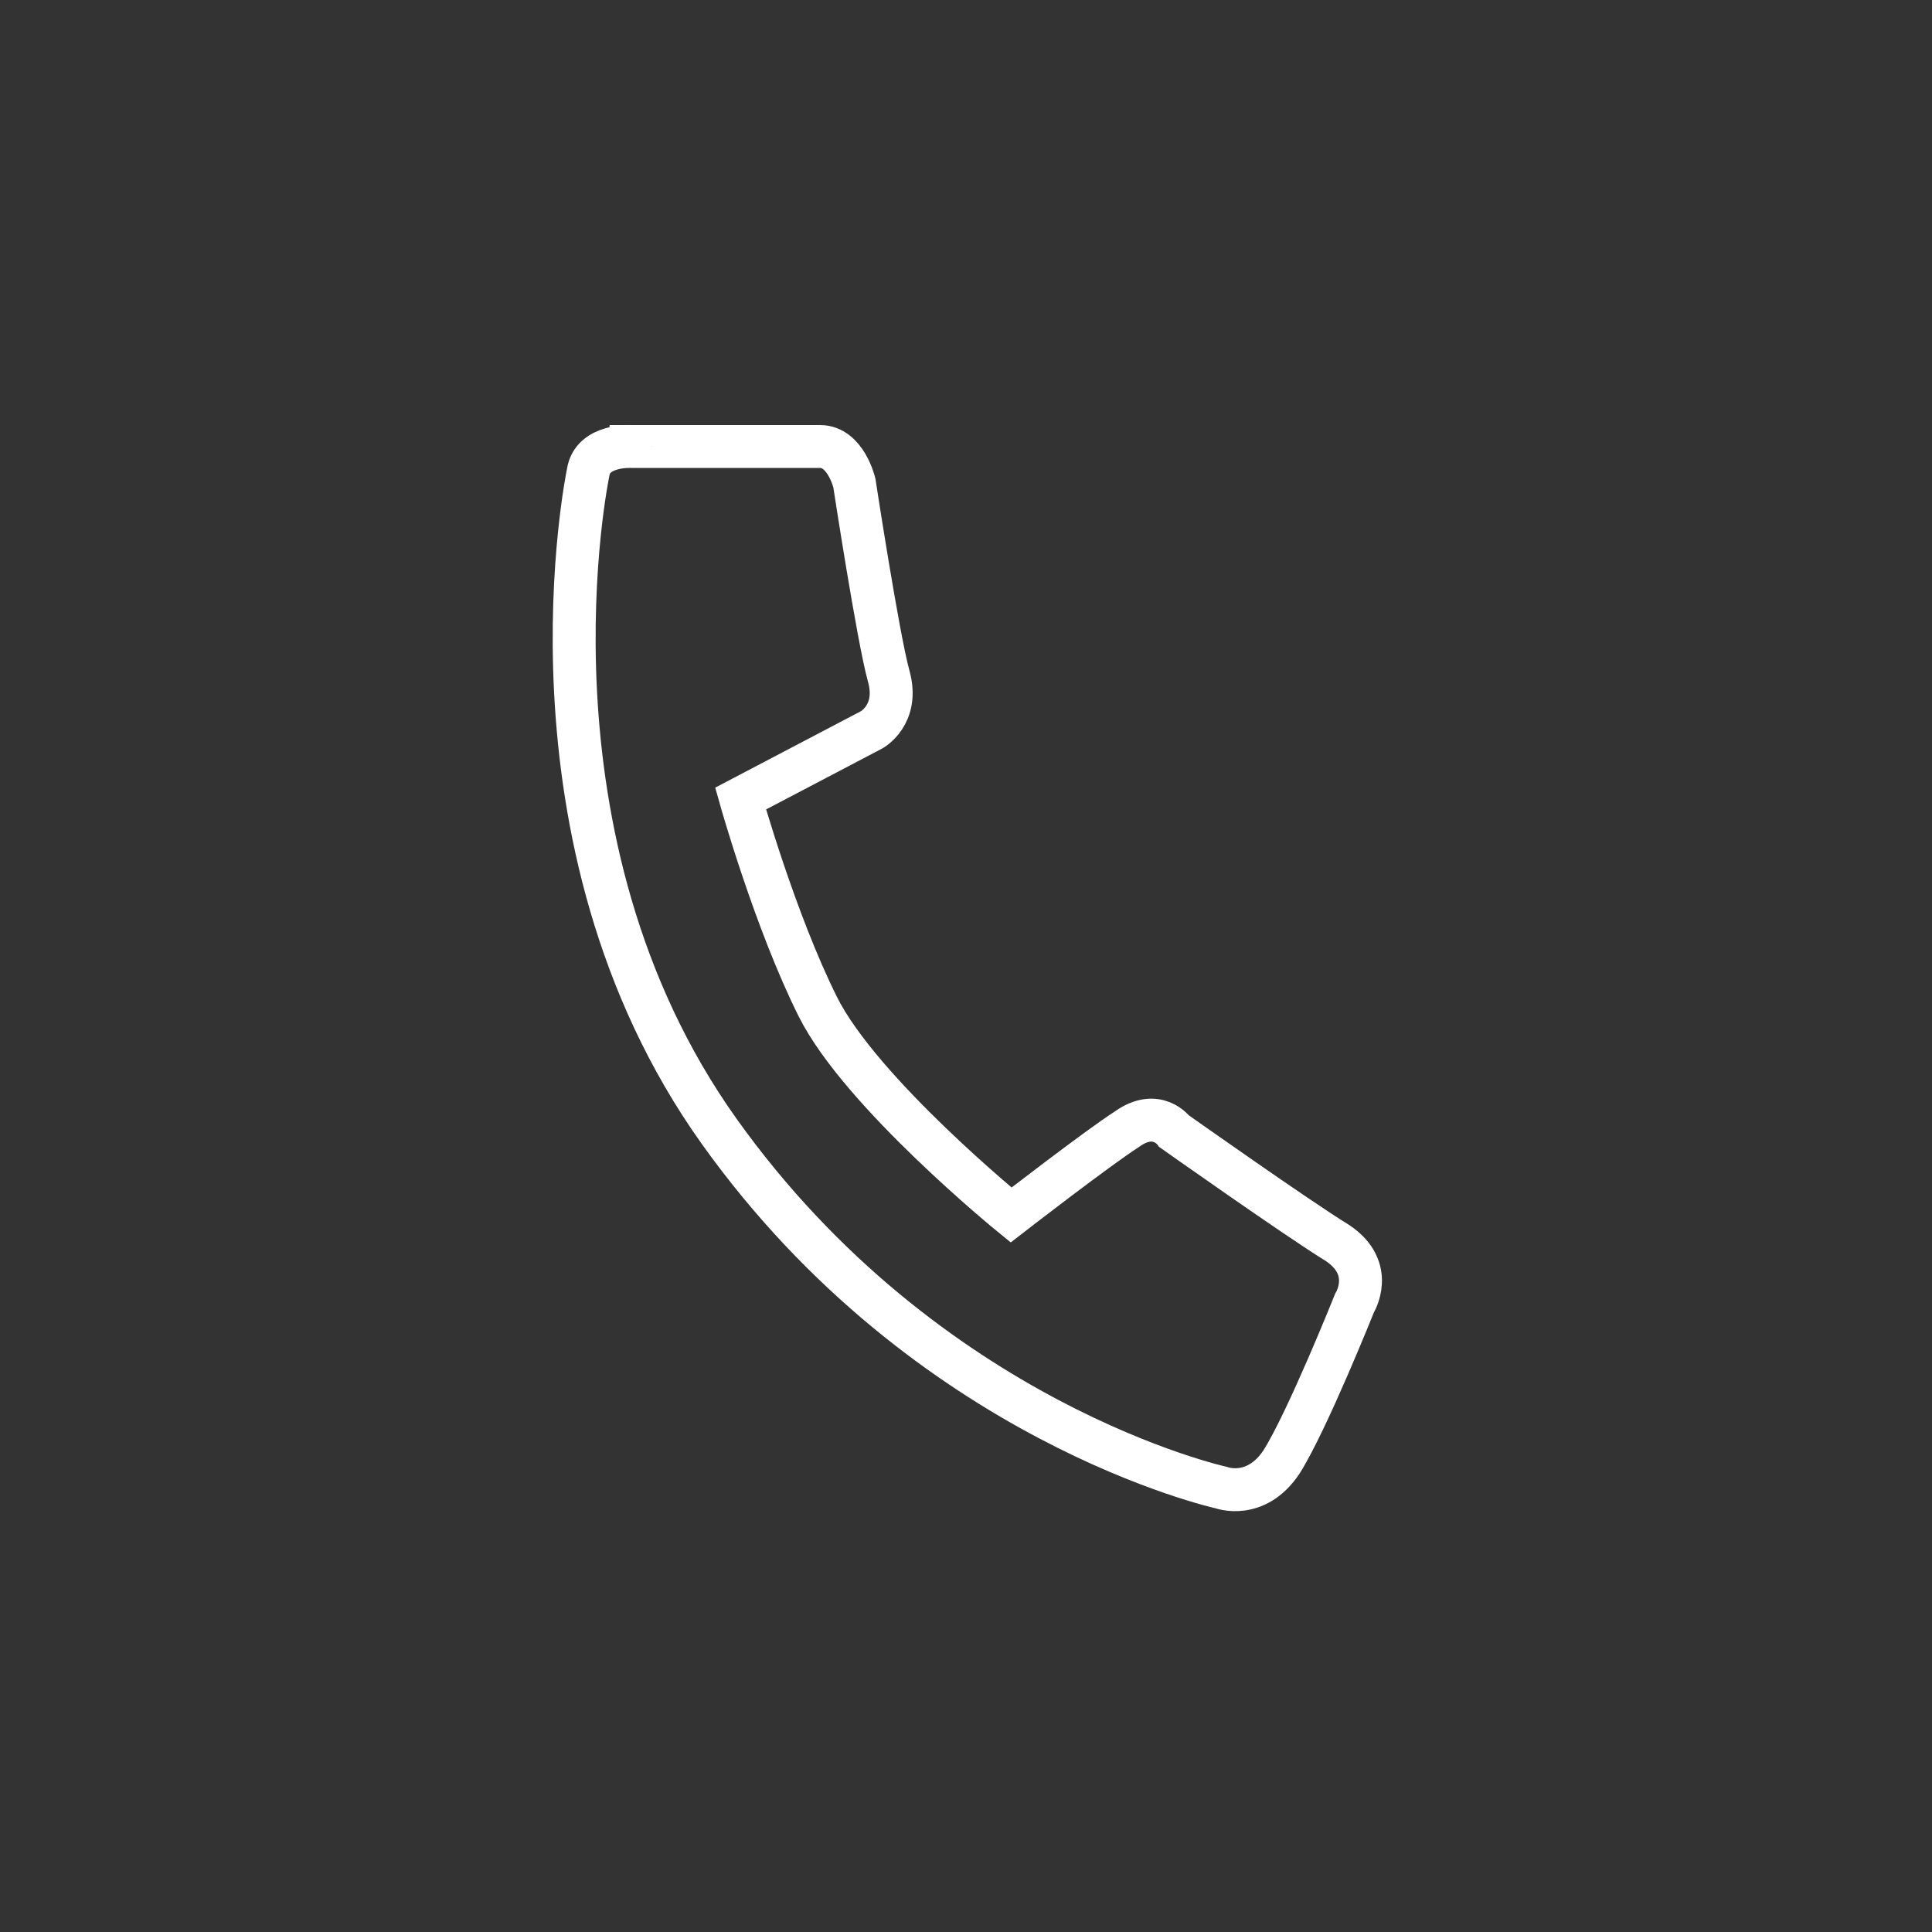 <?xml version="1.0" encoding="utf-8"?>
<!-- Generator: Adobe Illustrator 27.2.0, SVG Export Plug-In . SVG Version: 6.00 Build 0)  -->
<svg version="1.1" id="Layer_1" xmlns="http://www.w3.org/2000/svg" xmlns:xlink="http://www.w3.org/1999/xlink" x="0px" y="0px"
	 viewBox="0 0 90 90" style="enable-background:new 0 0 90 90;" xml:space="preserve">
<rect x="0" y="0" width="90" height="90" fill="#333333" stroke="none"/>
<style type="text/css">
	.st0{fill:none;stroke:#FFFFFF;stroke-width:2;stroke-miterlimit:10;}
</style>
<path class="st0" d="M27.4,22c0,0-3.6,17.1,6.1,30.7s23.4,16.6,23.4,16.6s1.6,0.6,2.8-1.2c1.2-1.9,3.4-7.4,3.4-7.4s1-1.6-0.8-2.8
	c-1.8-1.1-7.6-5.2-7.6-5.2s-0.8-1.1-2.2-0.1c-1.4,0.9-5.4,4-5.4,4s-7-5.7-9-9.7c-2-4-3.6-9.7-3.6-9.7l6.1-3.2c0,0,1.3-0.7,0.8-2.5
	s-1.6-9-1.6-9s-0.4-1.7-1.6-1.7s-8.8,0-8.8,0S27.6,20.7,27.4,22z"/>
</svg>
